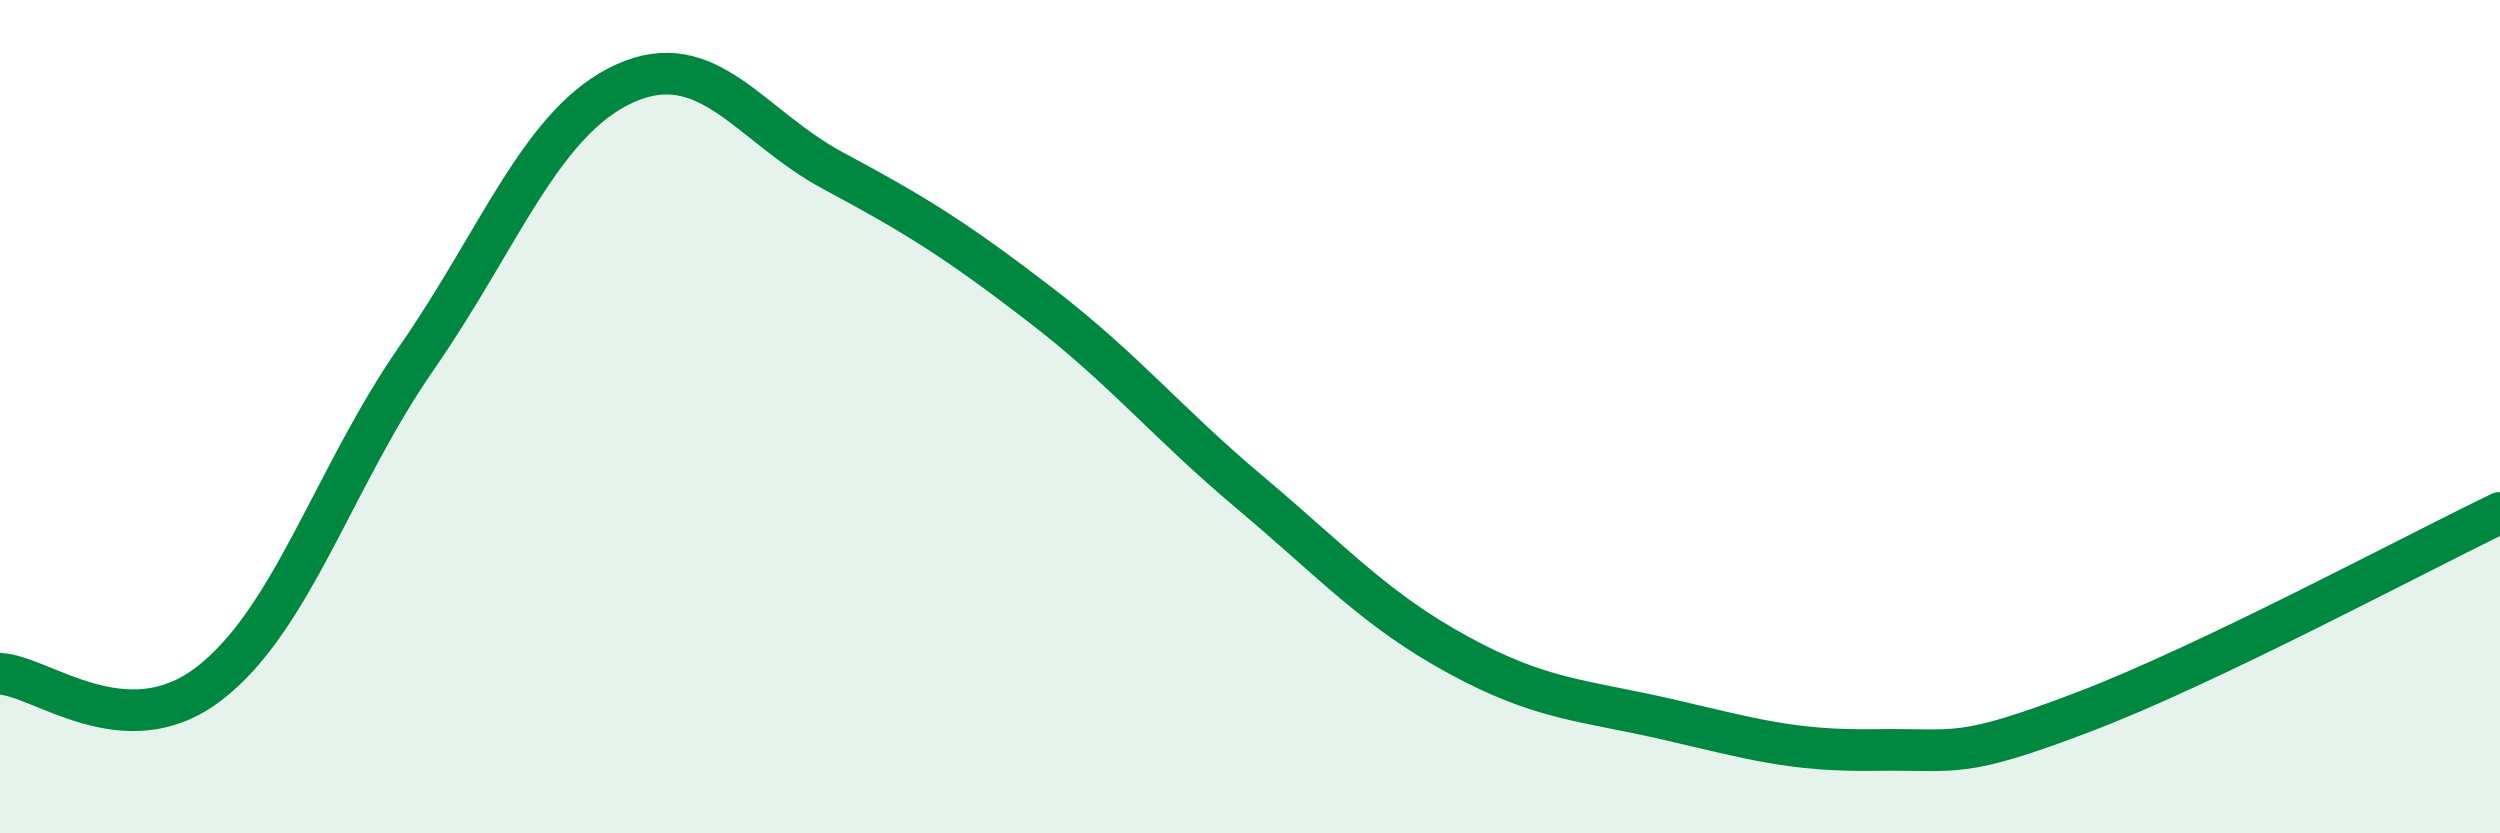 
    <svg width="60" height="20" viewBox="0 0 60 20" xmlns="http://www.w3.org/2000/svg">
      <path
        d="M 0,16.17 C 1,16.22 3,17.94 5,16.42 C 7,14.9 8,11.47 10,8.59 C 12,5.71 13,2.9 15,2 C 17,1.1 18,3.03 20,4.1 C 22,5.17 23,5.8 25,7.34 C 27,8.88 28,10.14 30,11.82 C 32,13.5 33,14.63 35,15.72 C 37,16.81 38,16.8 40,17.26 C 42,17.72 43,18.03 45,18 C 47,17.97 47,18.23 50,17.09 C 53,15.95 58,13.27 60,12.31L60 20L0 20Z"
        fill="#008740"
        opacity="0.1"
        stroke-linecap="round"
        stroke-linejoin="round"
      />
      <path
        d="M 0,16.17 C 1,16.22 3,17.94 5,16.42 C 7,14.9 8,11.47 10,8.59 C 12,5.71 13,2.9 15,2 C 17,1.1 18,3.03 20,4.1 C 22,5.17 23,5.8 25,7.34 C 27,8.88 28,10.14 30,11.82 C 32,13.5 33,14.63 35,15.72 C 37,16.81 38,16.8 40,17.26 C 42,17.72 43,18.03 45,18 C 47,17.97 47,18.23 50,17.09 C 53,15.95 58,13.27 60,12.31"
        stroke="#008740"
        stroke-width="1"
        fill="none"
        stroke-linecap="round"
        stroke-linejoin="round"
      />
    </svg>
  